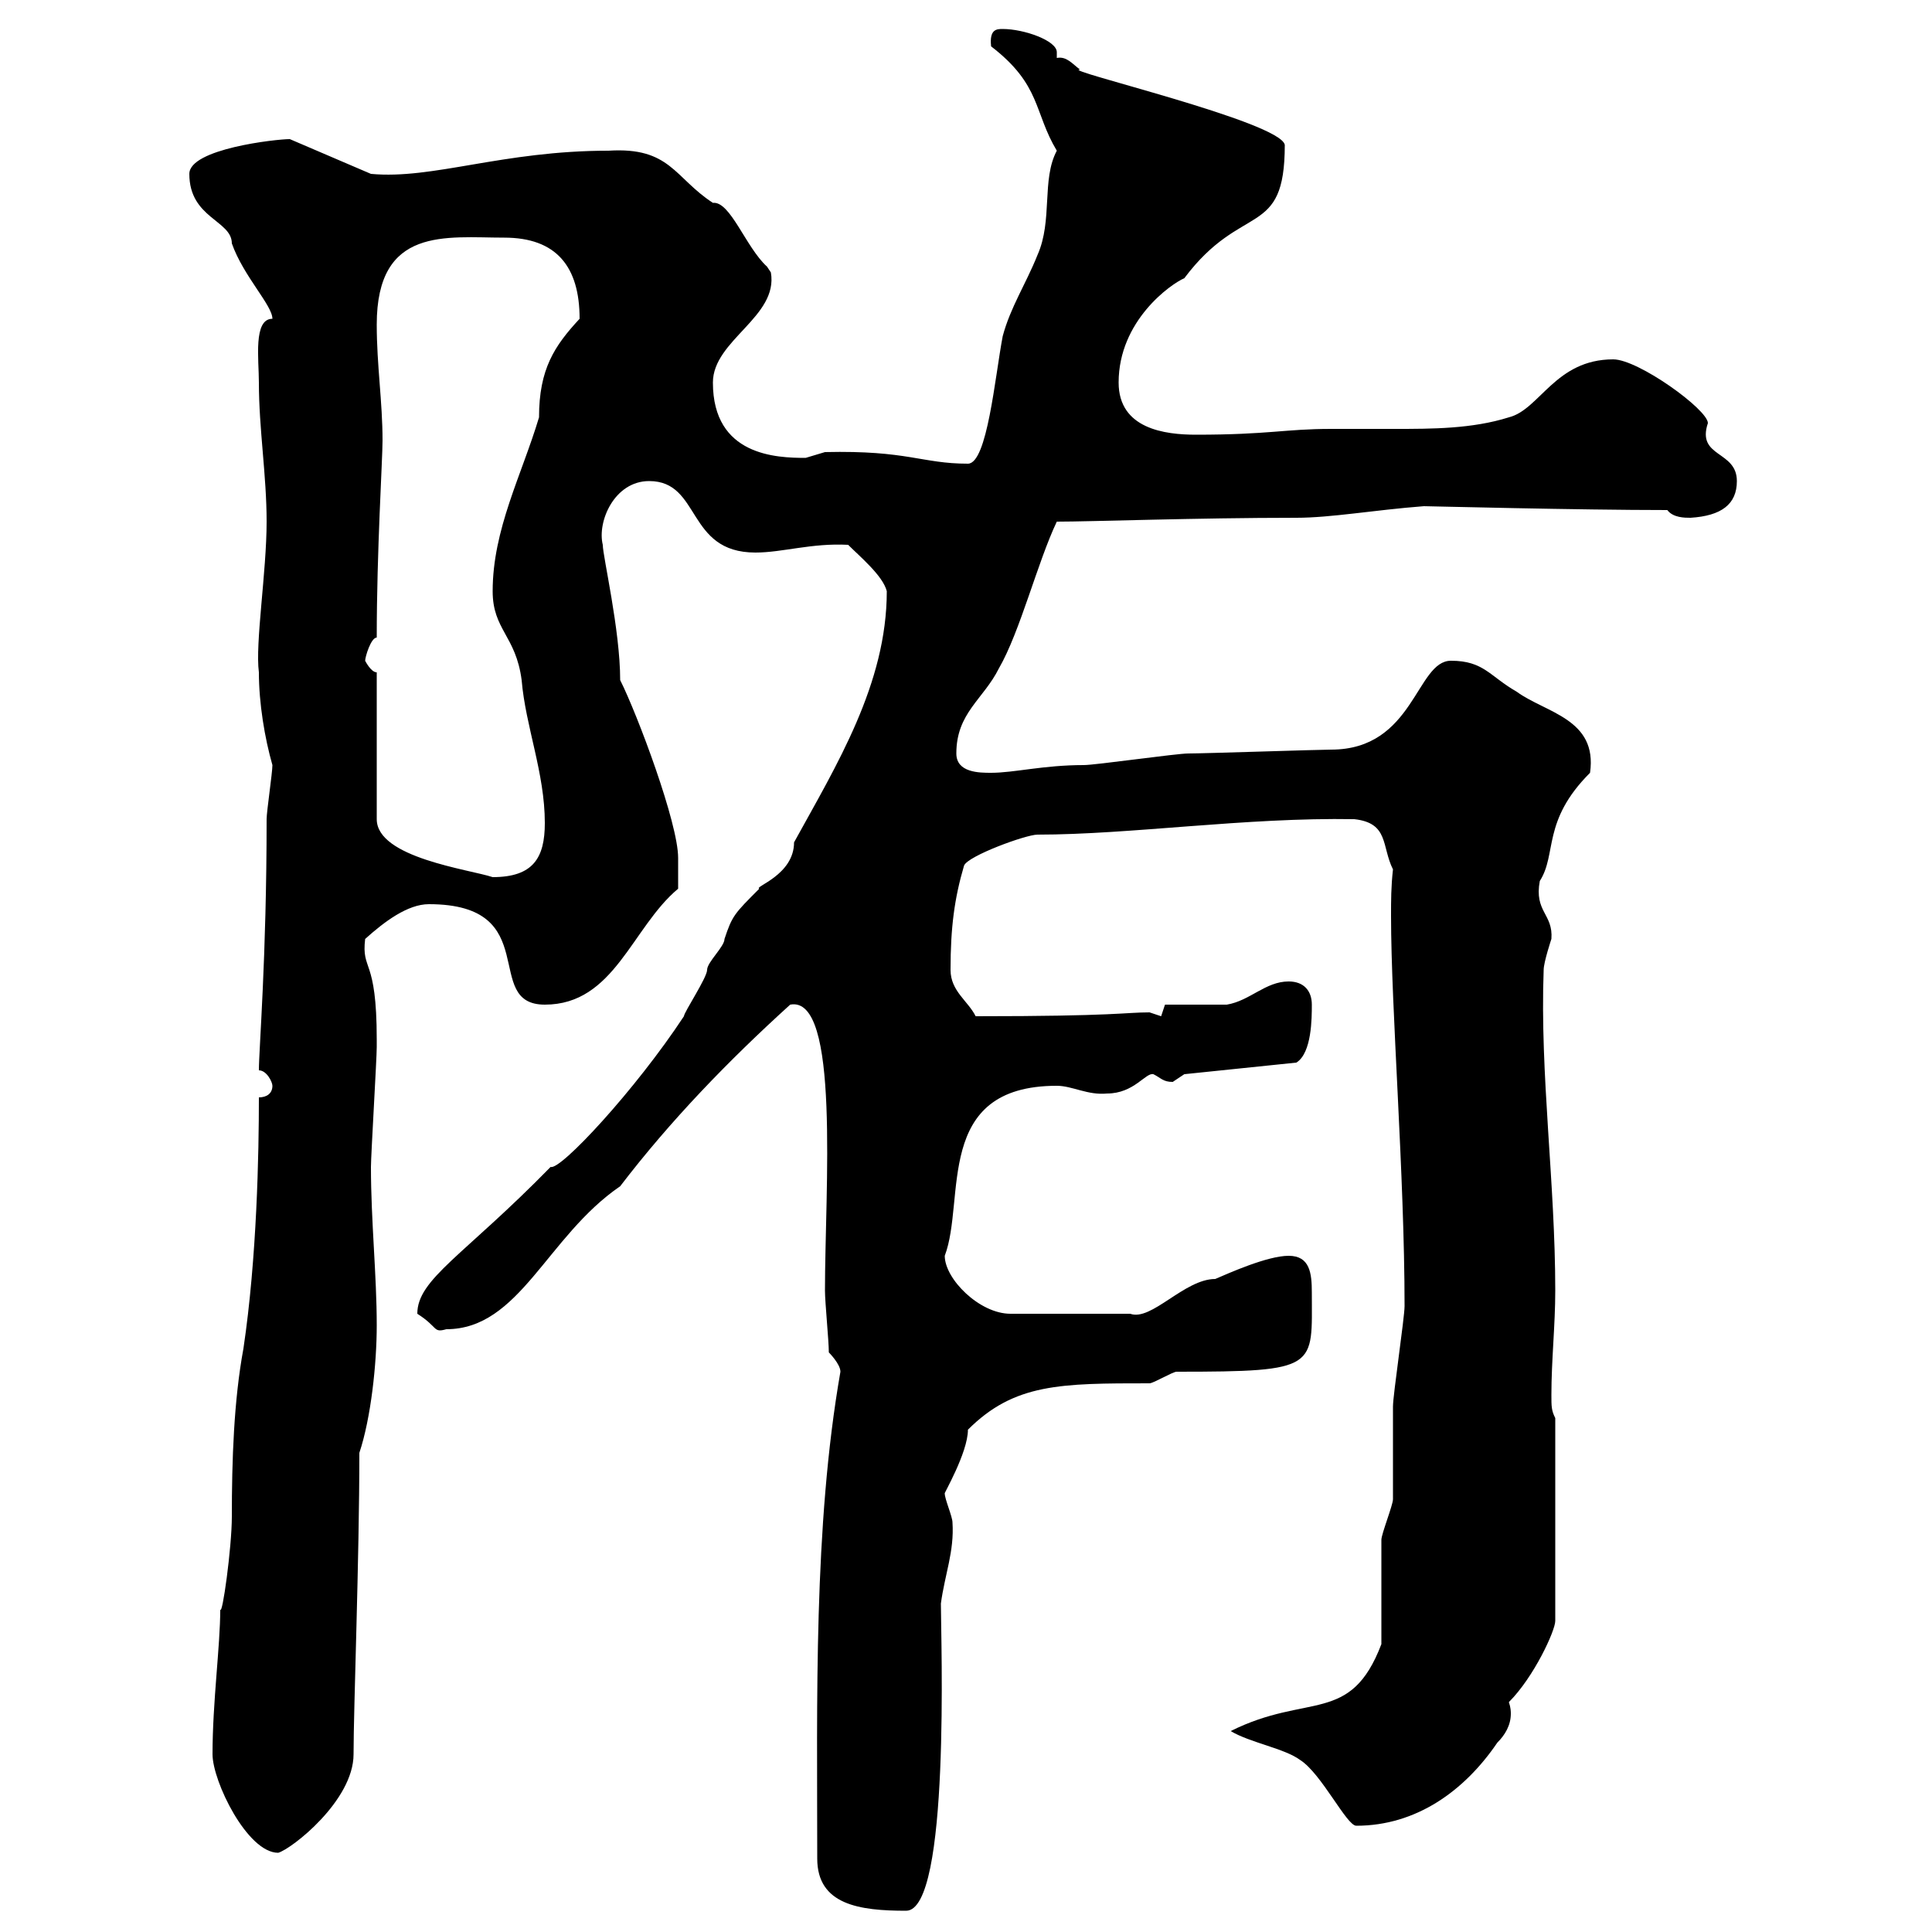 <svg xmlns="http://www.w3.org/2000/svg" xmlns:xlink="http://www.w3.org/1999/xlink" width="300" height="300"><path d="M126.90 288.60C126.90 295.80 133.50 296.70 140.70 296.70C147.60 296.70 146.10 254.40 146.10 249C146.70 244.50 148.20 240.90 147.90 236.40C147.90 235.50 146.70 232.80 146.70 231.90C146.40 232.20 150.30 225.60 150.30 222C157.50 214.80 164.70 214.80 178.50 214.80C179.10 214.80 182.10 213 182.70 213C204.90 213 203.70 212.40 203.70 200.70C203.70 197.70 203.40 195 200.10 195C196.80 195 190.80 197.70 188.70 198.60C183.90 198.60 178.80 205.20 175.50 204L156.90 204C152.10 204 146.70 198.60 146.70 195C150 186.30 144.90 168.60 164.10 168.60C166.50 168.60 168.90 170.10 171.90 169.80C176.10 169.80 177.90 166.50 179.10 166.80C180.30 167.40 180.60 168 182.10 168C182.10 168 183.90 166.80 183.90 166.80L201.30 165C203.70 163.50 203.70 158.10 203.70 156C203.70 153.90 202.50 152.40 200.10 152.40C196.50 152.40 194.10 155.40 190.50 156C189.30 156 182.70 156 180.90 156L180.30 157.80C180.30 157.80 178.50 157.20 178.50 157.20C174.60 157.20 173.40 157.80 151.50 157.80C150.30 155.40 147.60 153.90 147.60 150.60C147.60 144 148.20 139.50 149.70 134.40C150.30 132.90 159.30 129.60 161.10 129.60C175.50 129.60 193.50 126.90 210.30 127.20C215.70 127.80 214.50 131.40 216.30 135C216 137.70 216 139.80 216 142.20C216 156.60 218.10 182.40 218.10 202.80C218.10 204.60 216.30 216.60 216.30 218.40C216.30 220.20 216.30 231 216.30 232.80C216.30 233.70 214.50 238.20 214.50 239.10C214.50 241.80 214.50 252.60 214.50 255.30C209.70 267.90 203.10 262.80 191.10 268.80C194.10 270.60 199.50 271.50 201.90 273.30C205.20 275.40 209.10 283.50 210.60 283.50C219.90 283.50 227.40 278.10 232.50 270.60C233.70 269.40 234.60 267.90 234.60 266.10C234.60 265.80 234.60 265.20 234.30 264.30C238.20 260.40 241.50 253.20 241.50 251.70L241.50 220.20C240.90 219 240.90 218.40 240.90 216.60C240.90 211.20 241.50 205.80 241.50 200.40C241.50 183.60 239.10 166.80 239.70 150.60C239.70 149.40 240.90 145.80 240.90 145.80C241.20 141.90 238.20 141.60 239.10 136.80C241.80 132.60 239.40 127.50 246.90 120C248.10 111.60 240 110.70 235.50 107.40C231.30 105 230.40 102.60 225.30 102.60C219.90 102.60 219.60 116.40 206.70 116.40C204.90 116.40 186.90 117 184.50 117C182.70 117 170.10 118.80 168.30 118.80C162 118.80 157.50 120 153.90 120C152.10 120 148.50 120 148.50 117C148.50 110.70 152.70 108.60 155.10 103.80C158.40 98.10 161.10 87.30 164.10 81C169.50 81 185.70 80.40 201.30 80.40C206.70 80.40 213.30 79.20 221.10 78.60C221.70 78.60 245.10 79.20 258.90 79.20C259.80 80.40 261.60 80.40 262.50 80.40C267.30 80.10 269.70 78.30 269.70 74.70C269.70 69.90 263.40 71.10 265.20 65.70C265.20 63.60 254.40 55.80 250.50 55.80C241.50 55.80 239.10 63.60 234.30 64.80C228.60 66.60 222.30 66.60 216.60 66.60C213 66.60 209.70 66.60 206.70 66.60C199.50 66.60 197.10 67.50 185.70 67.50C180.90 67.50 173.70 66.60 173.70 59.40C173.70 49.80 181.80 44.10 183.90 43.20C192.90 31.20 199.50 37.20 199.50 22.50C198.90 18.90 164.40 10.80 167.70 10.80C166.50 9.90 165.60 8.70 164.10 9C164.10 8.70 164.10 8.40 164.10 8.10C164.10 6.30 159 4.50 155.70 4.50C154.80 4.50 153.60 4.50 153.90 7.20C161.70 13.20 160.50 17.40 164.10 23.40C161.70 27.90 163.50 34.20 161.10 39.60C159.30 44.10 156.90 47.70 155.70 52.20C154.50 58.50 153.30 72 150.30 72C143.10 72 141 69.90 128.10 70.20C128.10 70.20 125.10 71.10 125.10 71.10C120.60 71.10 110.70 70.80 110.70 59.40C110.70 52.80 120.90 49.20 119.70 42.30C119.70 42.30 119.10 41.40 119.10 41.40C115.80 38.40 113.40 31.20 110.70 31.50C104.70 27.60 104.10 22.80 94.50 23.40C78 23.40 67.20 27.90 57.60 27L45 21.60C42.90 21.60 29.40 23.10 29.40 27C29.40 33.90 36 34.20 36 37.80C37.80 42.90 42.30 47.40 42.30 49.50C39.30 49.50 40.20 55.80 40.20 59.40C40.20 66.60 41.40 73.80 41.40 81C41.40 88.80 39.60 99.90 40.20 104.40C40.20 109.20 41.10 114.60 42.30 118.80C42.30 120 41.40 126 41.40 127.20C41.40 148.80 40.20 162.90 40.20 166.20C41.40 166.20 42.30 168 42.30 168.60C42.30 169.80 41.40 170.40 40.20 170.40C40.20 179.10 39.90 195.30 37.80 209.40C36.30 217.50 36 226.80 36 235.50C36 240.30 34.50 251.10 34.20 249.90C34.20 255.60 33 264.30 33 272.40C33 276.60 38.40 287.70 43.20 287.70C45.30 287.10 54.90 279.60 54.90 272.40C54.90 265.20 55.80 242.10 55.80 225.60C57.60 220.20 58.50 211.80 58.50 205.80C58.50 198 57.60 189.60 57.60 181.20C57.60 179.40 58.50 164.40 58.50 162.60C58.50 162.60 58.50 162.60 58.50 161.40C58.50 148.50 56.10 150.90 56.70 145.80C59.70 143.10 63.30 140.40 66.60 140.40C84.60 140.40 74.70 156 84.60 156C95.40 156 98.10 144 105.30 138C105.30 136.80 105.30 134.40 105.30 133.20C105.30 127.80 99 111 96.30 105.60C96.30 97.80 93.60 86.40 93.60 84.60C92.70 81 95.40 74.70 100.80 74.70C108.90 74.70 106.50 85.80 117.30 85.80C121.50 85.80 126 84.30 131.70 84.60C133.50 86.40 137.10 89.40 137.70 91.80C137.70 106.20 129.90 118.80 123.30 130.80C123.30 135.90 117 137.70 117.90 138C114 141.90 113.70 142.20 112.50 145.80C112.50 147 109.80 149.40 109.80 150.60C109.80 151.80 106.20 157.20 106.20 157.80C98.70 169.20 87 181.80 85.50 181.20C72 195 64.80 198.60 64.80 204C68.10 206.10 67.20 207 69.30 206.40C80.70 206.40 84.90 192 96.30 184.20C104.10 174 113.10 164.70 122.70 156C130.50 154.50 128.10 184.80 128.10 200.40C128.10 202.20 128.70 208.20 128.70 210C128.70 210 130.50 211.80 130.50 213C126.30 237 126.90 264.30 126.90 288.60ZM58.50 104.40C57.60 104.40 56.70 102.60 56.70 102.60C56.70 102 57.60 99 58.50 99C58.50 85.50 59.40 71.40 59.40 68.40C59.40 62.40 58.50 56.70 58.50 50.40C58.50 35.10 69.30 36.90 78.30 36.90C86.40 36.90 90 41.40 90 49.50C86.10 53.70 83.70 57.30 83.70 64.80C81 73.80 76.50 82.20 76.50 91.80C76.50 97.80 80.10 98.70 81 105.60C81.60 112.80 84.60 120 84.60 127.80C84.60 133.20 82.80 136.20 76.50 136.20C72.90 135 58.50 133.20 58.50 127.20Z"/></svg>